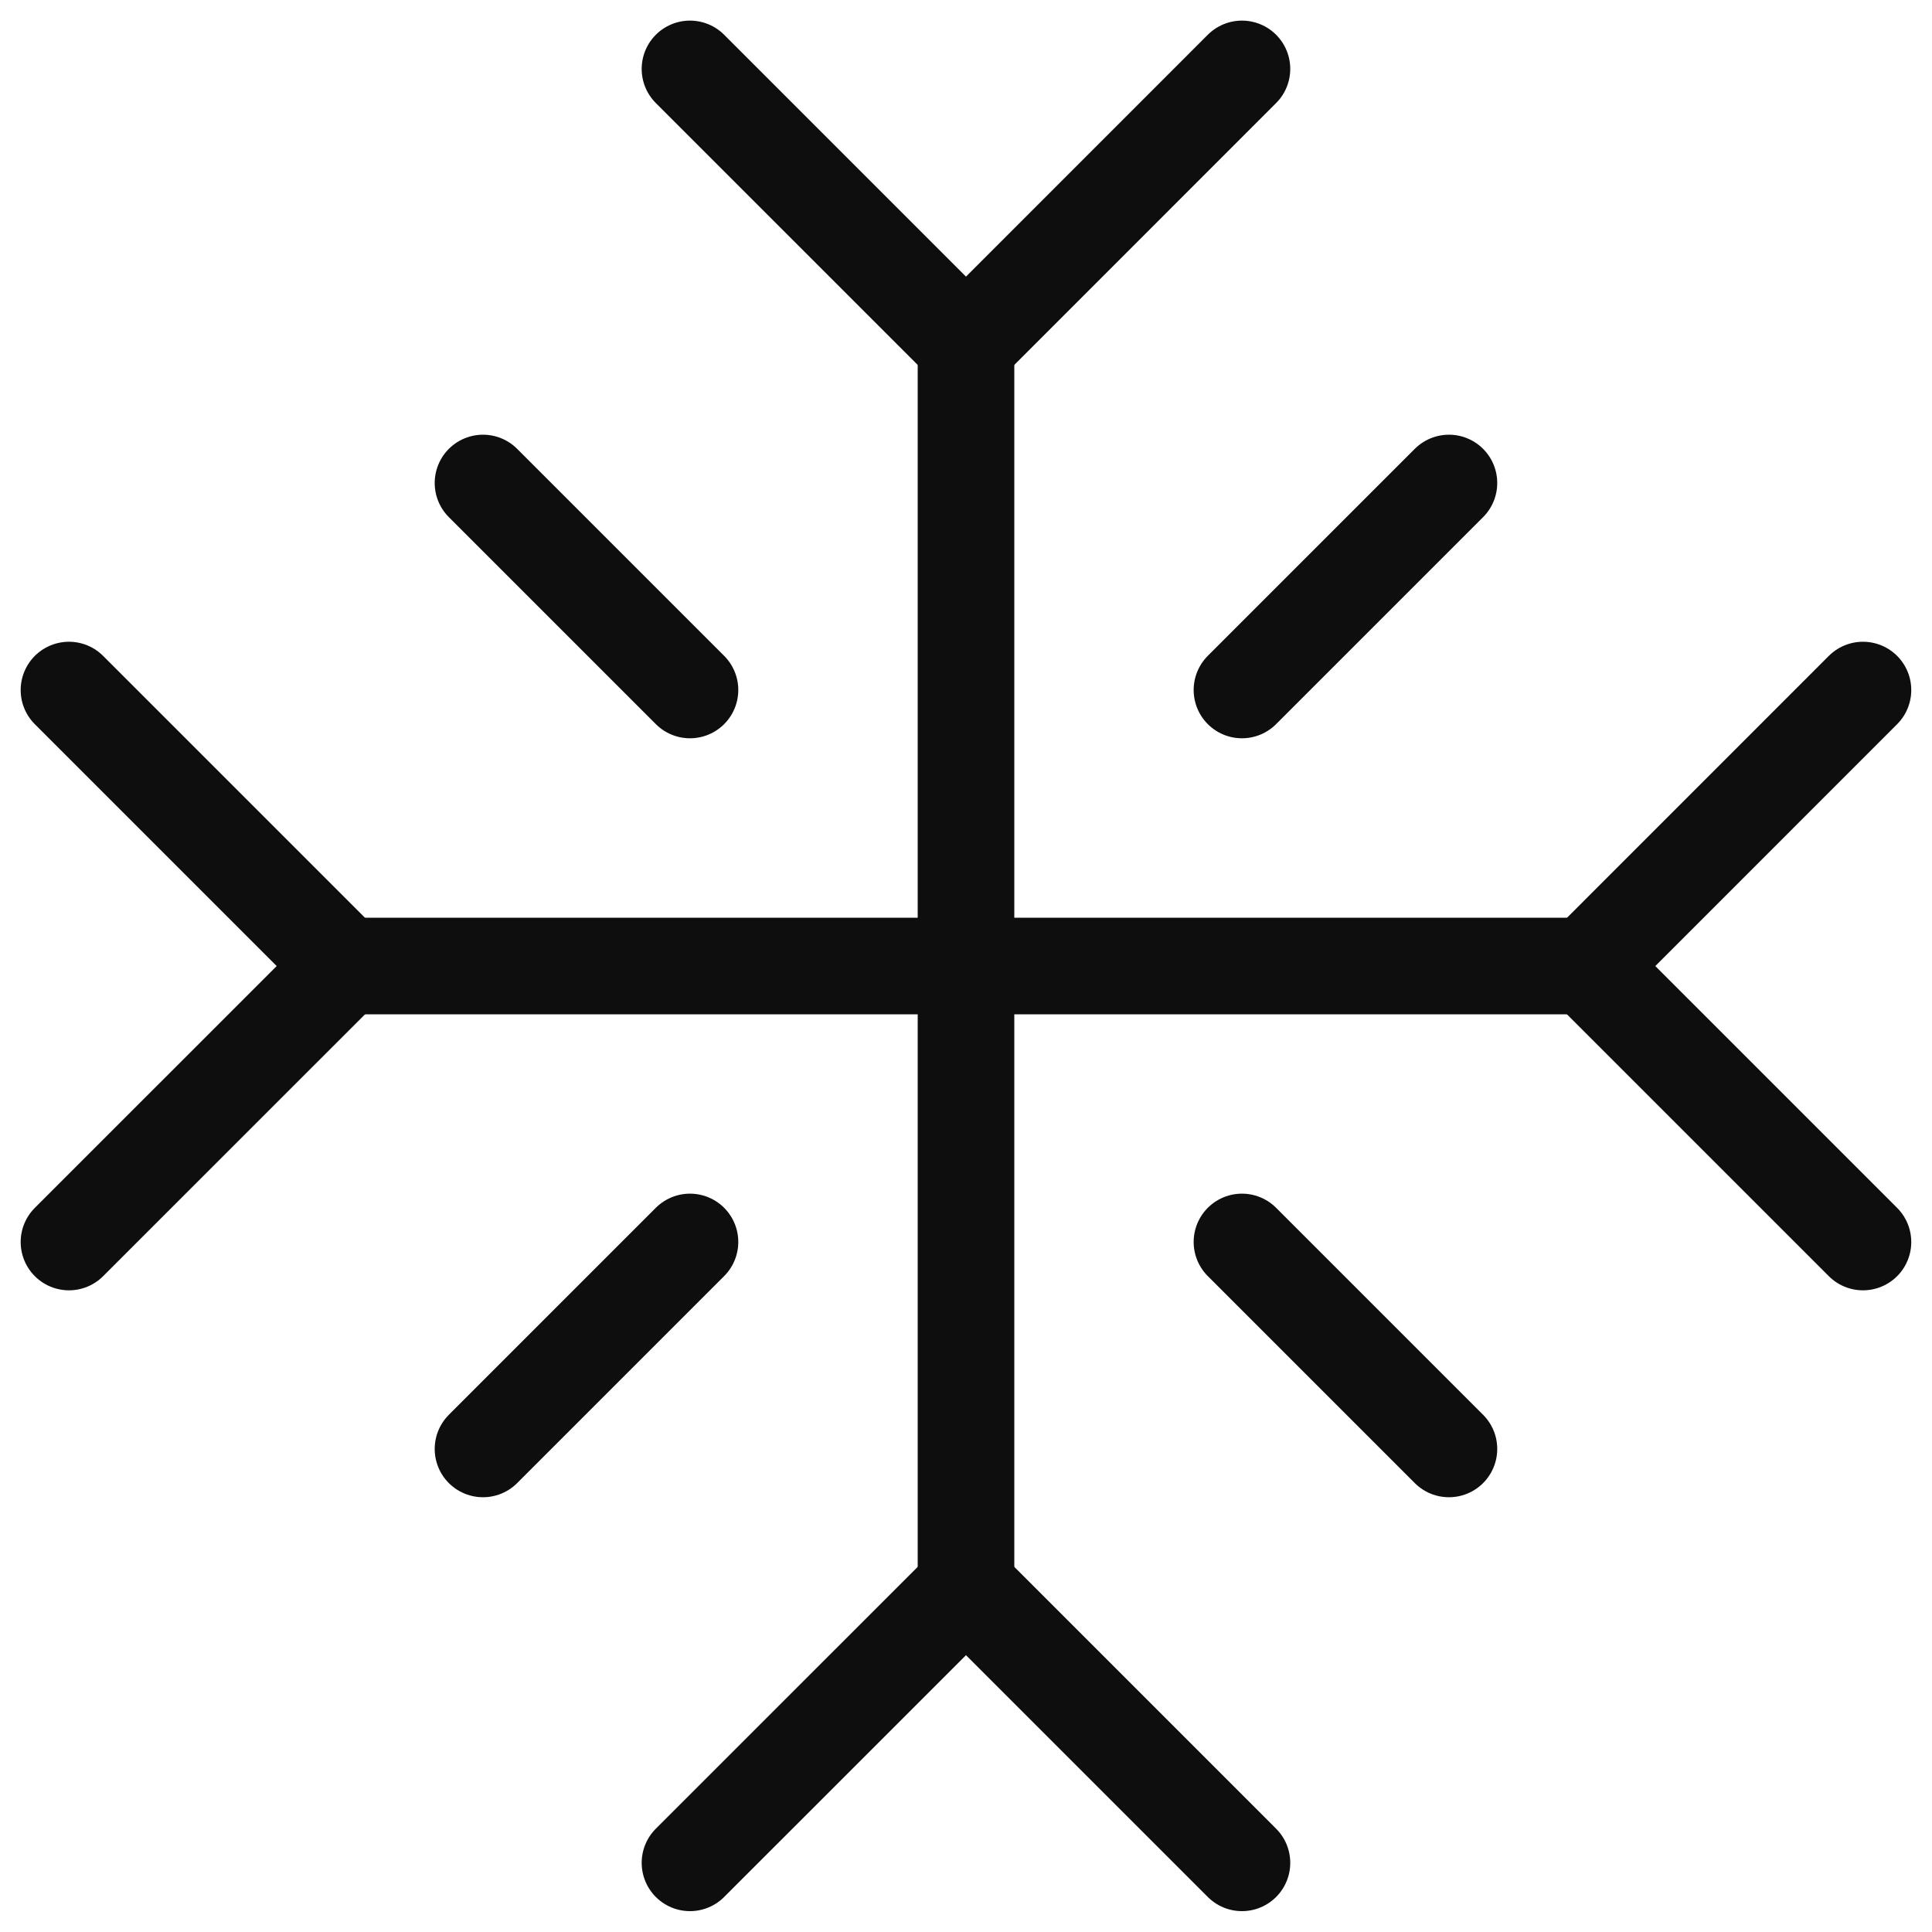 <svg width="30" height="30" viewBox="0 0 30 30" fill="none" xmlns="http://www.w3.org/2000/svg">
<g clip-path="url(#clip0_366_659)">
<path d="M10.714 1.07L15 5.356L19.285 1.07" stroke="#0E0E0E" stroke-width="1.5" stroke-linecap="round" stroke-linejoin="round"/>
<path d="M1.071 19.286L5.357 15.001L1.071 10.715" stroke="#0E0E0E" stroke-width="1.5" stroke-linecap="round" stroke-linejoin="round"/>
<path d="M19.285 28.926L15 24.641L10.714 28.926" stroke="#0E0E0E" stroke-width="1.5" stroke-linecap="round" stroke-linejoin="round"/>
<path d="M28.928 10.715L24.643 15.001L28.928 19.286" stroke="#0E0E0E" stroke-width="1.5" stroke-linecap="round" stroke-linejoin="round"/>
<path d="M7.5 7.5L10.714 10.714" stroke="#0E0E0E" stroke-width="1.5" stroke-linecap="round" stroke-linejoin="round"/>
<path d="M10.714 19.285L7.5 22.499" stroke="#0E0E0E" stroke-width="1.5" stroke-linecap="round" stroke-linejoin="round"/>
<path d="M22.499 7.5L19.285 10.714" stroke="#0E0E0E" stroke-width="1.5" stroke-linecap="round" stroke-linejoin="round"/>
<path d="M19.285 19.285L22.499 22.499" stroke="#0E0E0E" stroke-width="1.5" stroke-linecap="round" stroke-linejoin="round"/>
<path d="M15 5.355V24.641" stroke="#0E0E0E" stroke-width="1.5" stroke-linecap="round" stroke-linejoin="round"/>
<path d="M5.357 15H24.643" stroke="#0E0E0E" stroke-width="1.5" stroke-linecap="round" stroke-linejoin="round"/>
</g>
<defs>
<clipPath id="clip0_366_659">
<rect width="30" height="30" fill="white"/>
</clipPath>
</defs>
</svg>
